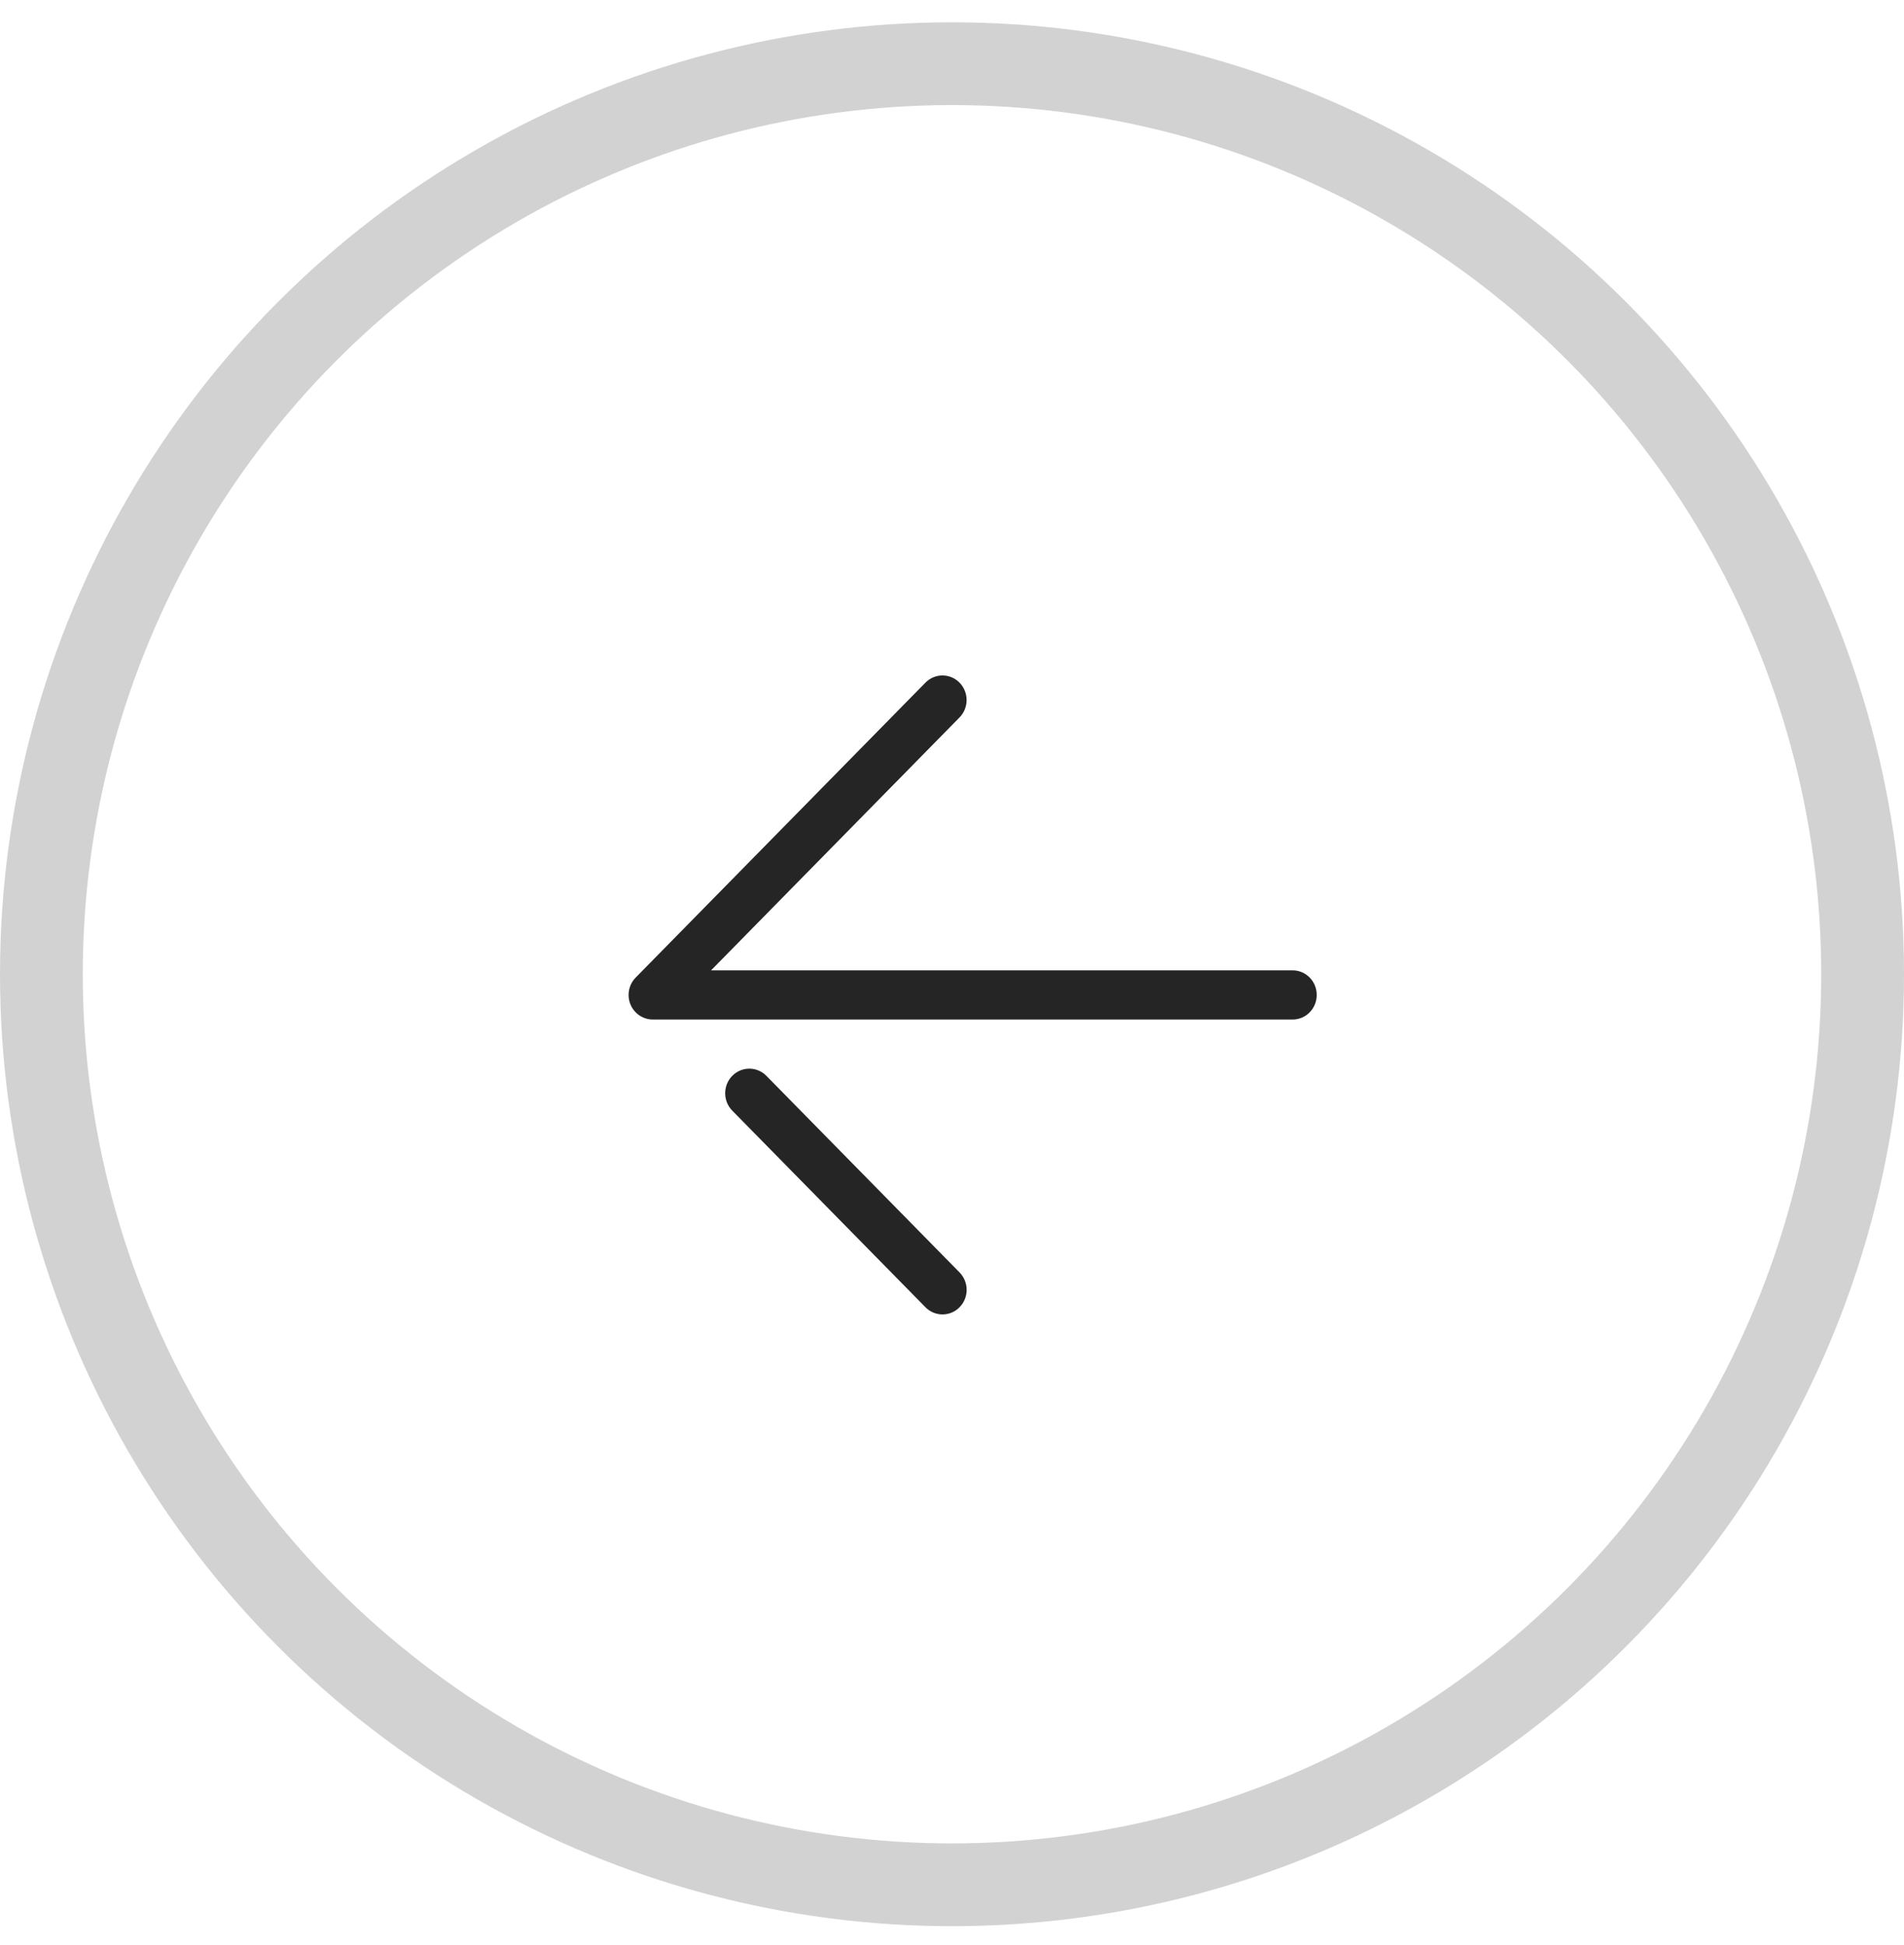 <svg width="46" height="47" viewBox="0 0 46 47" fill="none" xmlns="http://www.w3.org/2000/svg">
<circle cx="23" cy="23.539" r="22" stroke="#D2D2D2" stroke-width="2"/>
<g clip-path="url(#clip0_1_625)">
<path d="M31.229 24.633H15.771C15.535 24.633 15.322 24.488 15.231 24.267C15.141 24.044 15.191 23.789 15.358 23.619L22.358 16.494C22.586 16.262 22.954 16.262 23.182 16.494C23.41 16.727 23.41 17.102 23.182 17.334L17.179 23.445H31.229C31.552 23.445 31.812 23.711 31.812 24.039C31.812 24.367 31.552 24.633 31.229 24.633Z" fill="#252525"/>
<path d="M22.771 31.758C22.622 31.758 22.472 31.7 22.358 31.584L17.691 26.834C17.463 26.602 17.463 26.227 17.691 25.994C17.919 25.762 18.288 25.762 18.516 25.994L23.183 30.744C23.411 30.977 23.411 31.352 23.183 31.584C23.07 31.7 22.92 31.758 22.771 31.758Z" fill="#252525"/>
</g>
<defs>
<clipPath id="clip0_1_625">
<rect width="19" height="19" fill="white" transform="translate(14 14.539)"/>
</clipPath>
</defs>
</svg>
